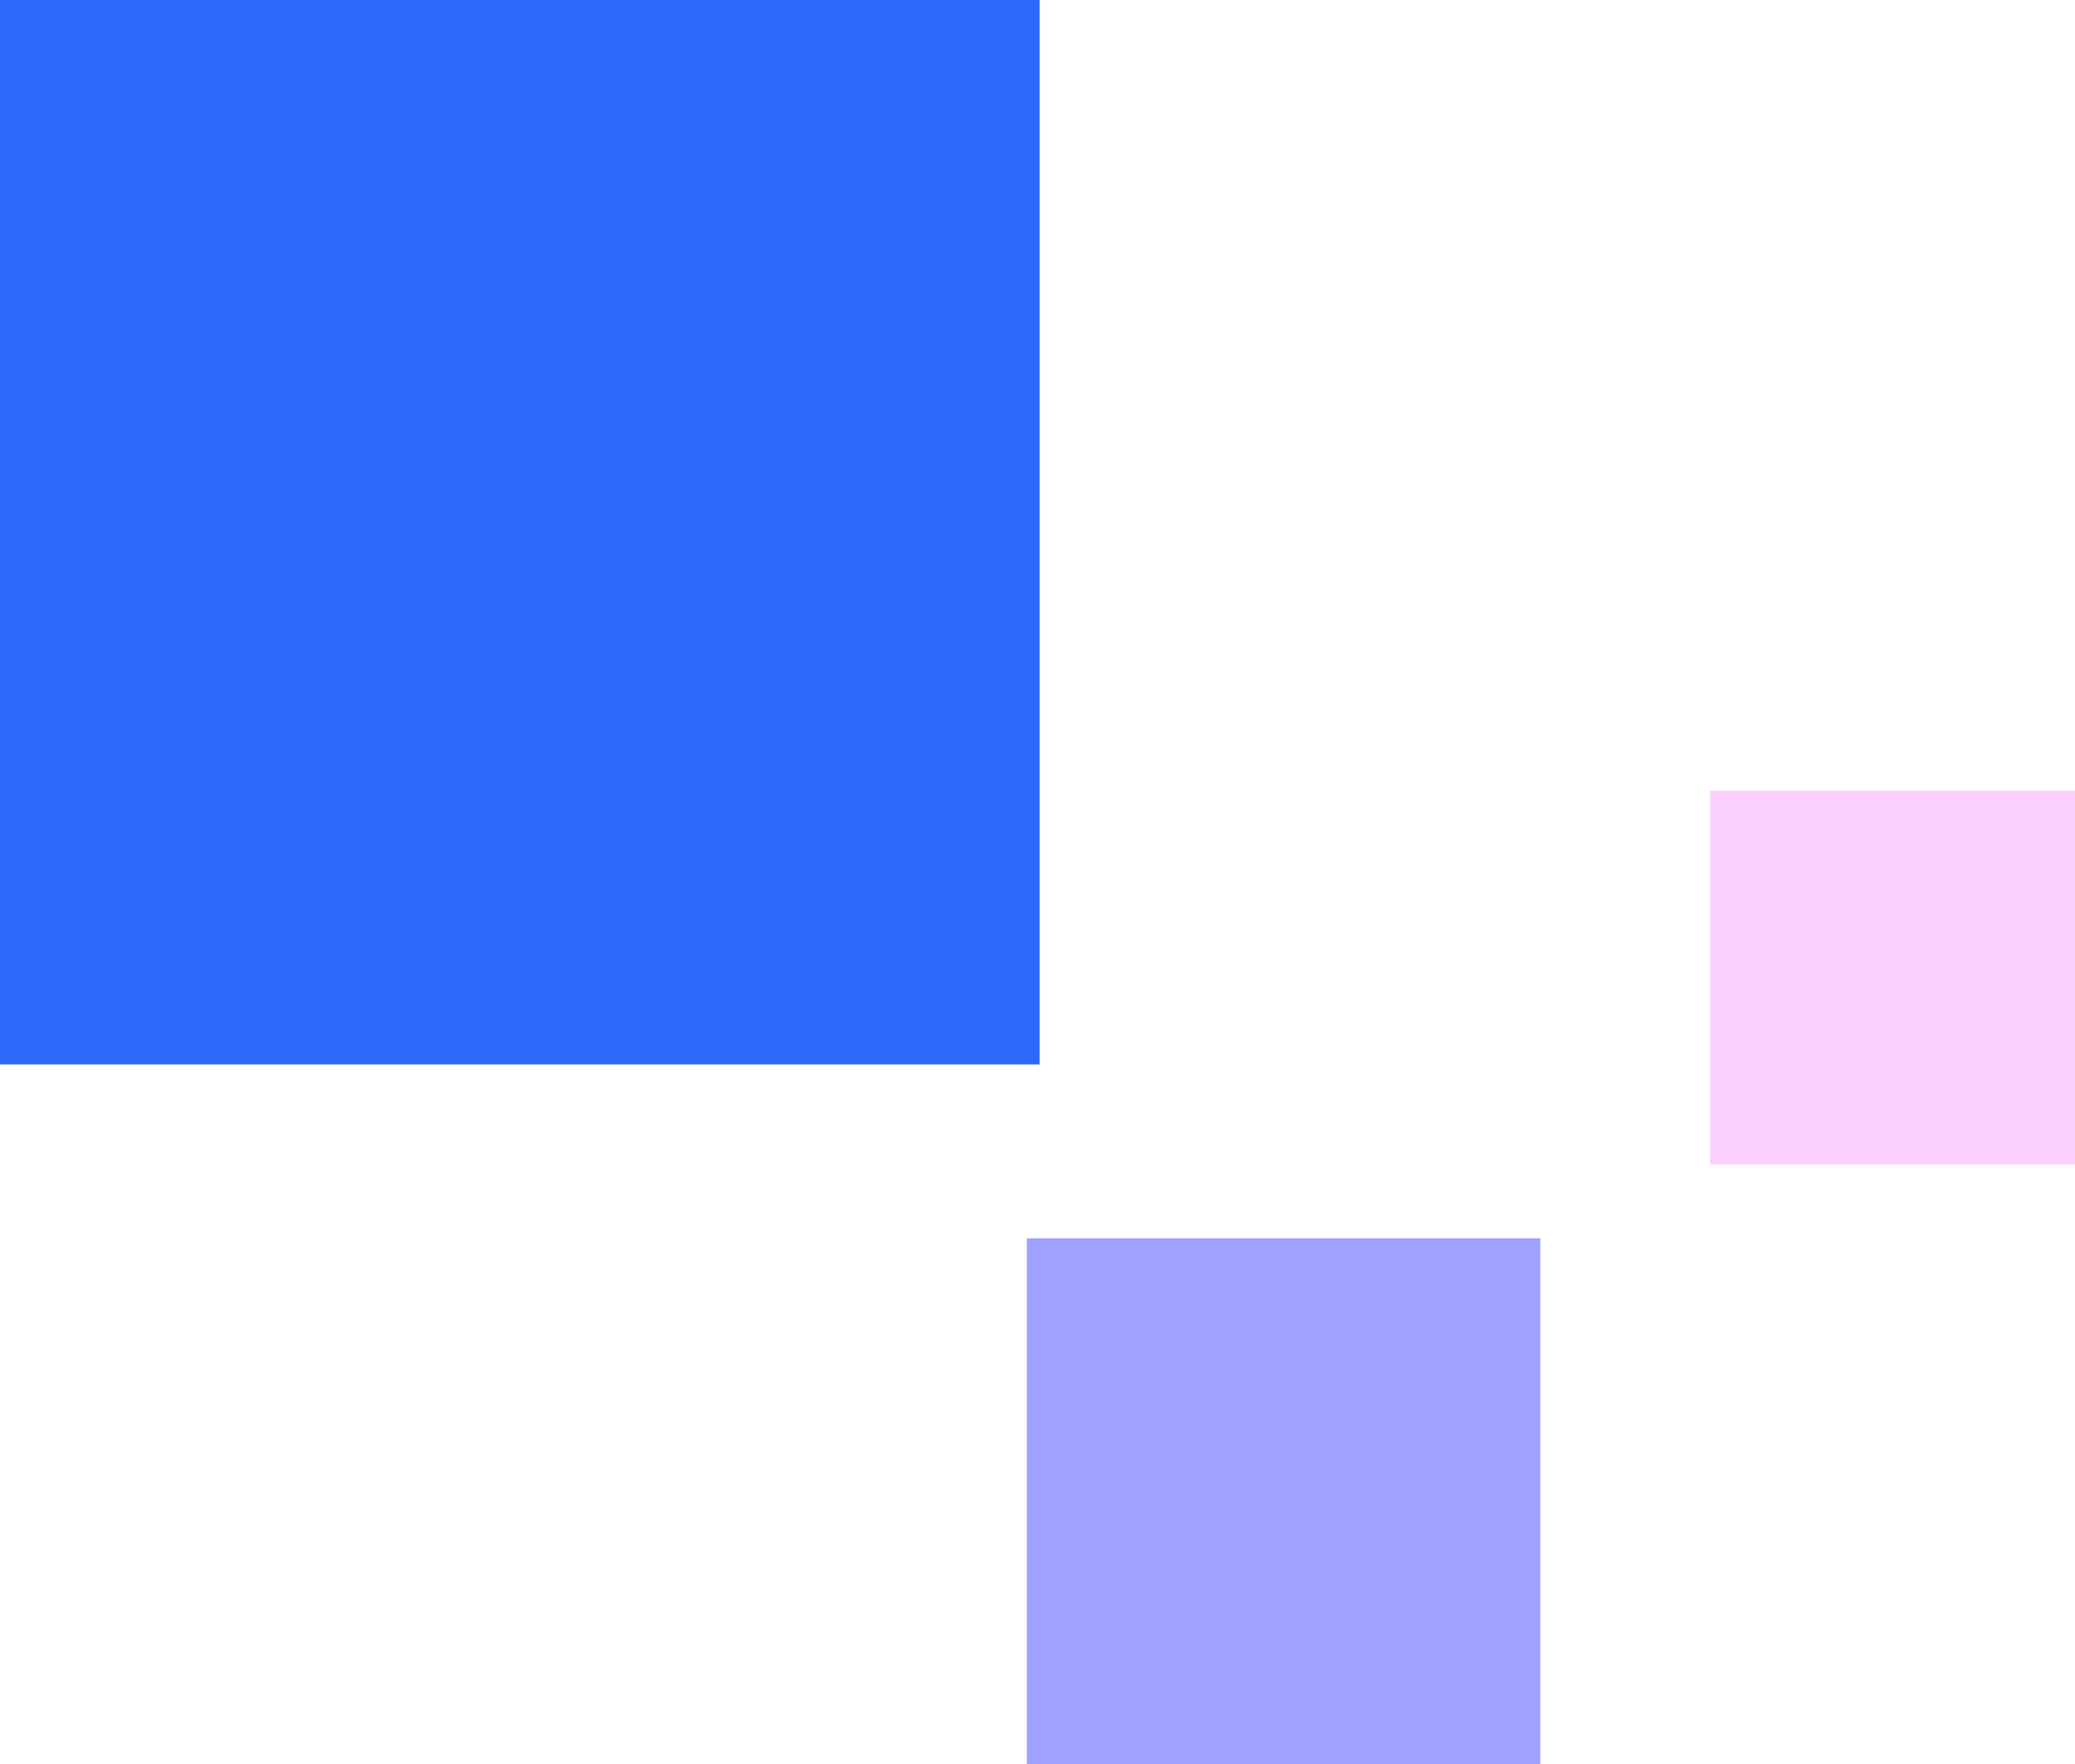<svg width="327" height="278" viewBox="0 0 327 278" fill="none" xmlns="http://www.w3.org/2000/svg">
<rect width="57.51" height="58.876" transform="matrix(-1 0 0 1 327 124.599)" fill="#FBD0FF"/>
<rect width="163.835" height="167.729" transform="matrix(-1 0 0 1 163.836 0)" fill="#2C6AF9"/>
<rect width="80.915" height="82.838" transform="matrix(-1 0 0 1 242.742 195.114)" fill="#9EA1FF"/>
</svg>
